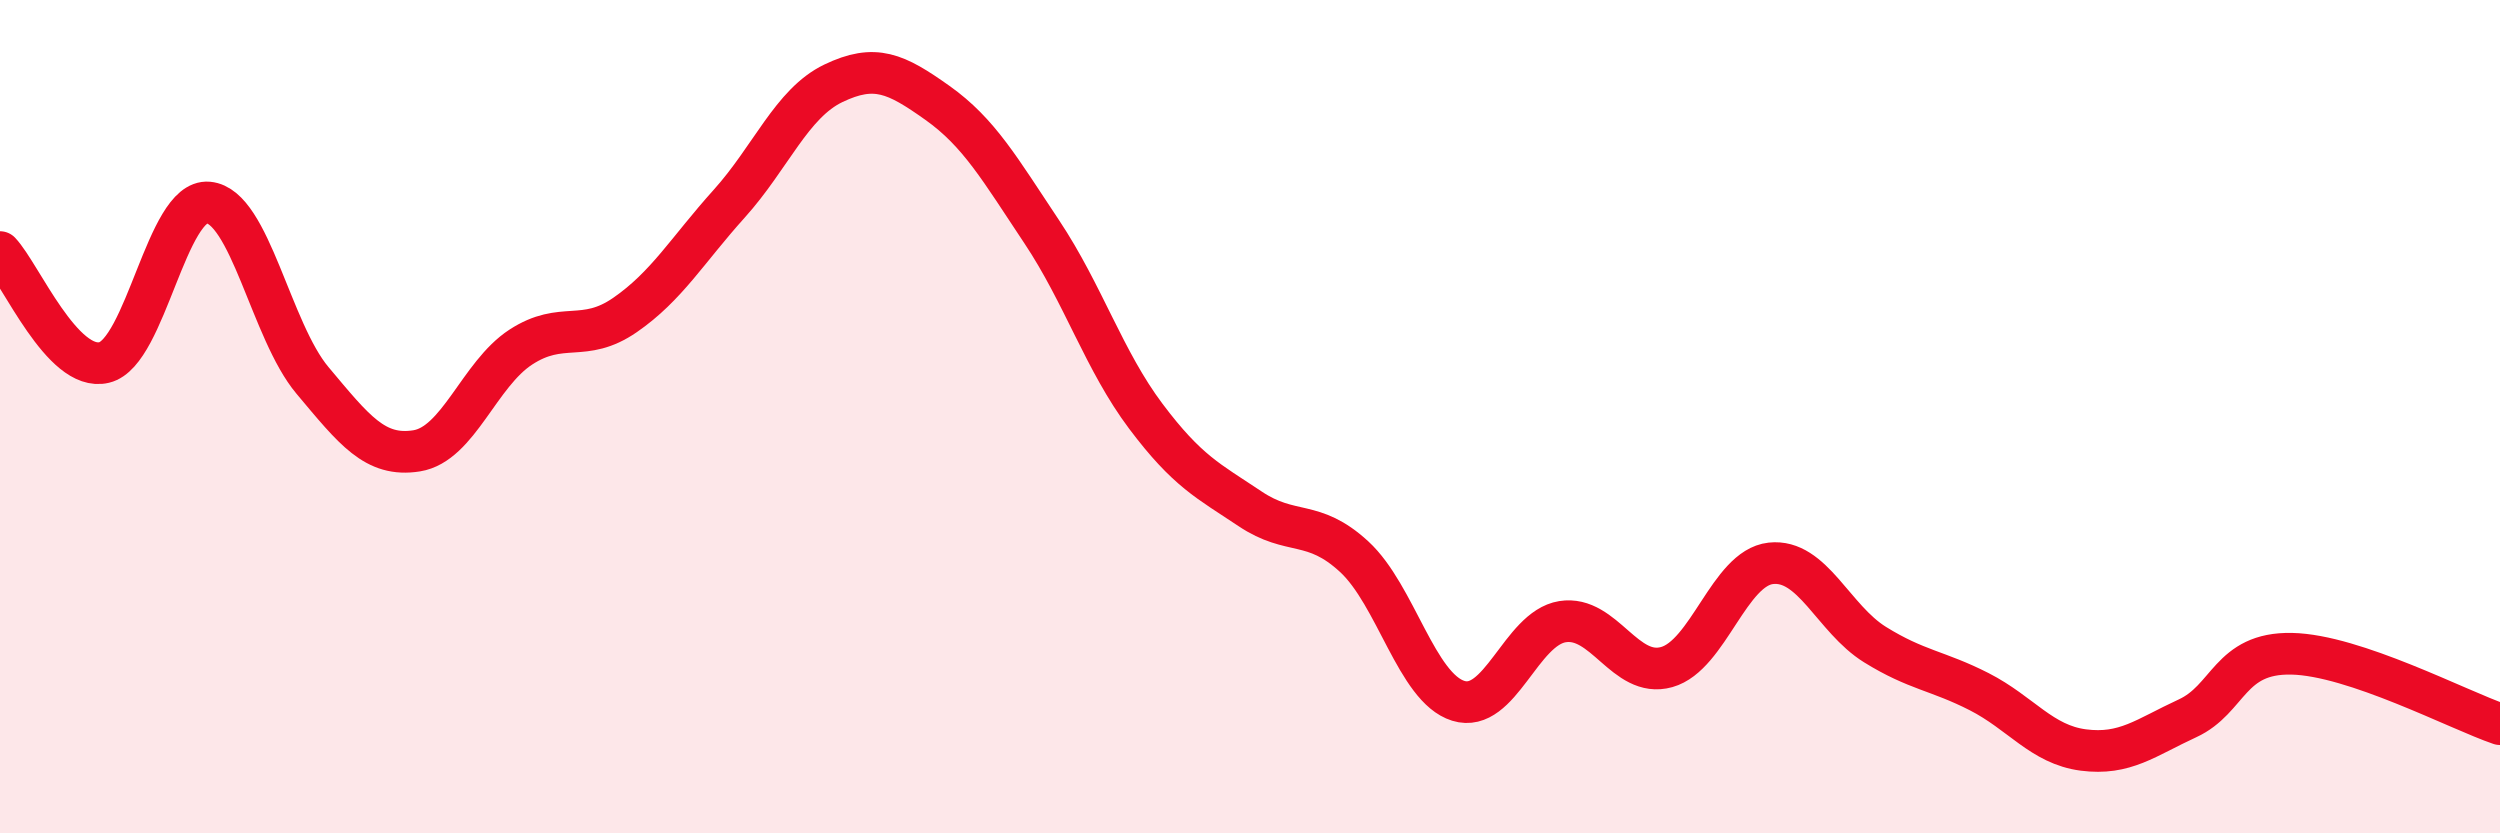 
    <svg width="60" height="20" viewBox="0 0 60 20" xmlns="http://www.w3.org/2000/svg">
      <path
        d="M 0,6.05 C 0.5,6.58 1.5,8.94 2.5,8.7 C 3.5,8.46 4,4.77 5,4.86 C 6,4.95 6.5,7.94 7.5,9.13 C 8.5,10.32 9,10.98 10,10.82 C 11,10.66 11.5,8.98 12.5,8.33 C 13.5,7.68 14,8.25 15,7.56 C 16,6.87 16.5,6 17.5,4.89 C 18.5,3.78 19,2.48 20,2 C 21,1.52 21.5,1.76 22.5,2.47 C 23.5,3.18 24,4.06 25,5.56 C 26,7.06 26.5,8.66 27.5,9.99 C 28.5,11.32 29,11.54 30,12.21 C 31,12.88 31.5,12.44 32.5,13.36 C 33.5,14.28 34,16.51 35,16.82 C 36,17.13 36.5,15.08 37.5,14.92 C 38.5,14.76 39,16.29 40,16.01 C 41,15.73 41.5,13.63 42.5,13.52 C 43.5,13.41 44,14.85 45,15.47 C 46,16.09 46.5,16.09 47.5,16.6 C 48.5,17.11 49,17.87 50,18 C 51,18.13 51.5,17.7 52.5,17.24 C 53.5,16.78 53.5,15.66 55,15.69 C 56.5,15.72 59,17.04 60,17.38L60 20L0 20Z"
        fill="#EB0A25"
        opacity="0.1"
        stroke-linecap="round"
        stroke-linejoin="round"
      />
      <path
        d="M 0,6.05 C 0.5,6.58 1.5,8.94 2.5,8.7 C 3.5,8.46 4,4.77 5,4.86 C 6,4.95 6.5,7.94 7.5,9.13 C 8.5,10.32 9,10.98 10,10.82 C 11,10.66 11.5,8.98 12.5,8.33 C 13.5,7.68 14,8.25 15,7.56 C 16,6.87 16.5,6 17.5,4.89 C 18.5,3.78 19,2.48 20,2 C 21,1.52 21.5,1.76 22.5,2.47 C 23.5,3.18 24,4.06 25,5.56 C 26,7.06 26.5,8.66 27.5,9.99 C 28.5,11.32 29,11.54 30,12.21 C 31,12.88 31.5,12.44 32.5,13.36 C 33.5,14.28 34,16.51 35,16.82 C 36,17.13 36.5,15.08 37.5,14.92 C 38.5,14.76 39,16.29 40,16.01 C 41,15.73 41.5,13.63 42.5,13.52 C 43.5,13.41 44,14.85 45,15.47 C 46,16.09 46.5,16.09 47.5,16.6 C 48.5,17.11 49,17.87 50,18 C 51,18.13 51.5,17.7 52.5,17.24 C 53.5,16.78 53.5,15.66 55,15.69 C 56.5,15.72 59,17.04 60,17.38"
        stroke="#EB0A25"
        stroke-width="1"
        fill="none"
        stroke-linecap="round"
        stroke-linejoin="round"
      />
    </svg>
  